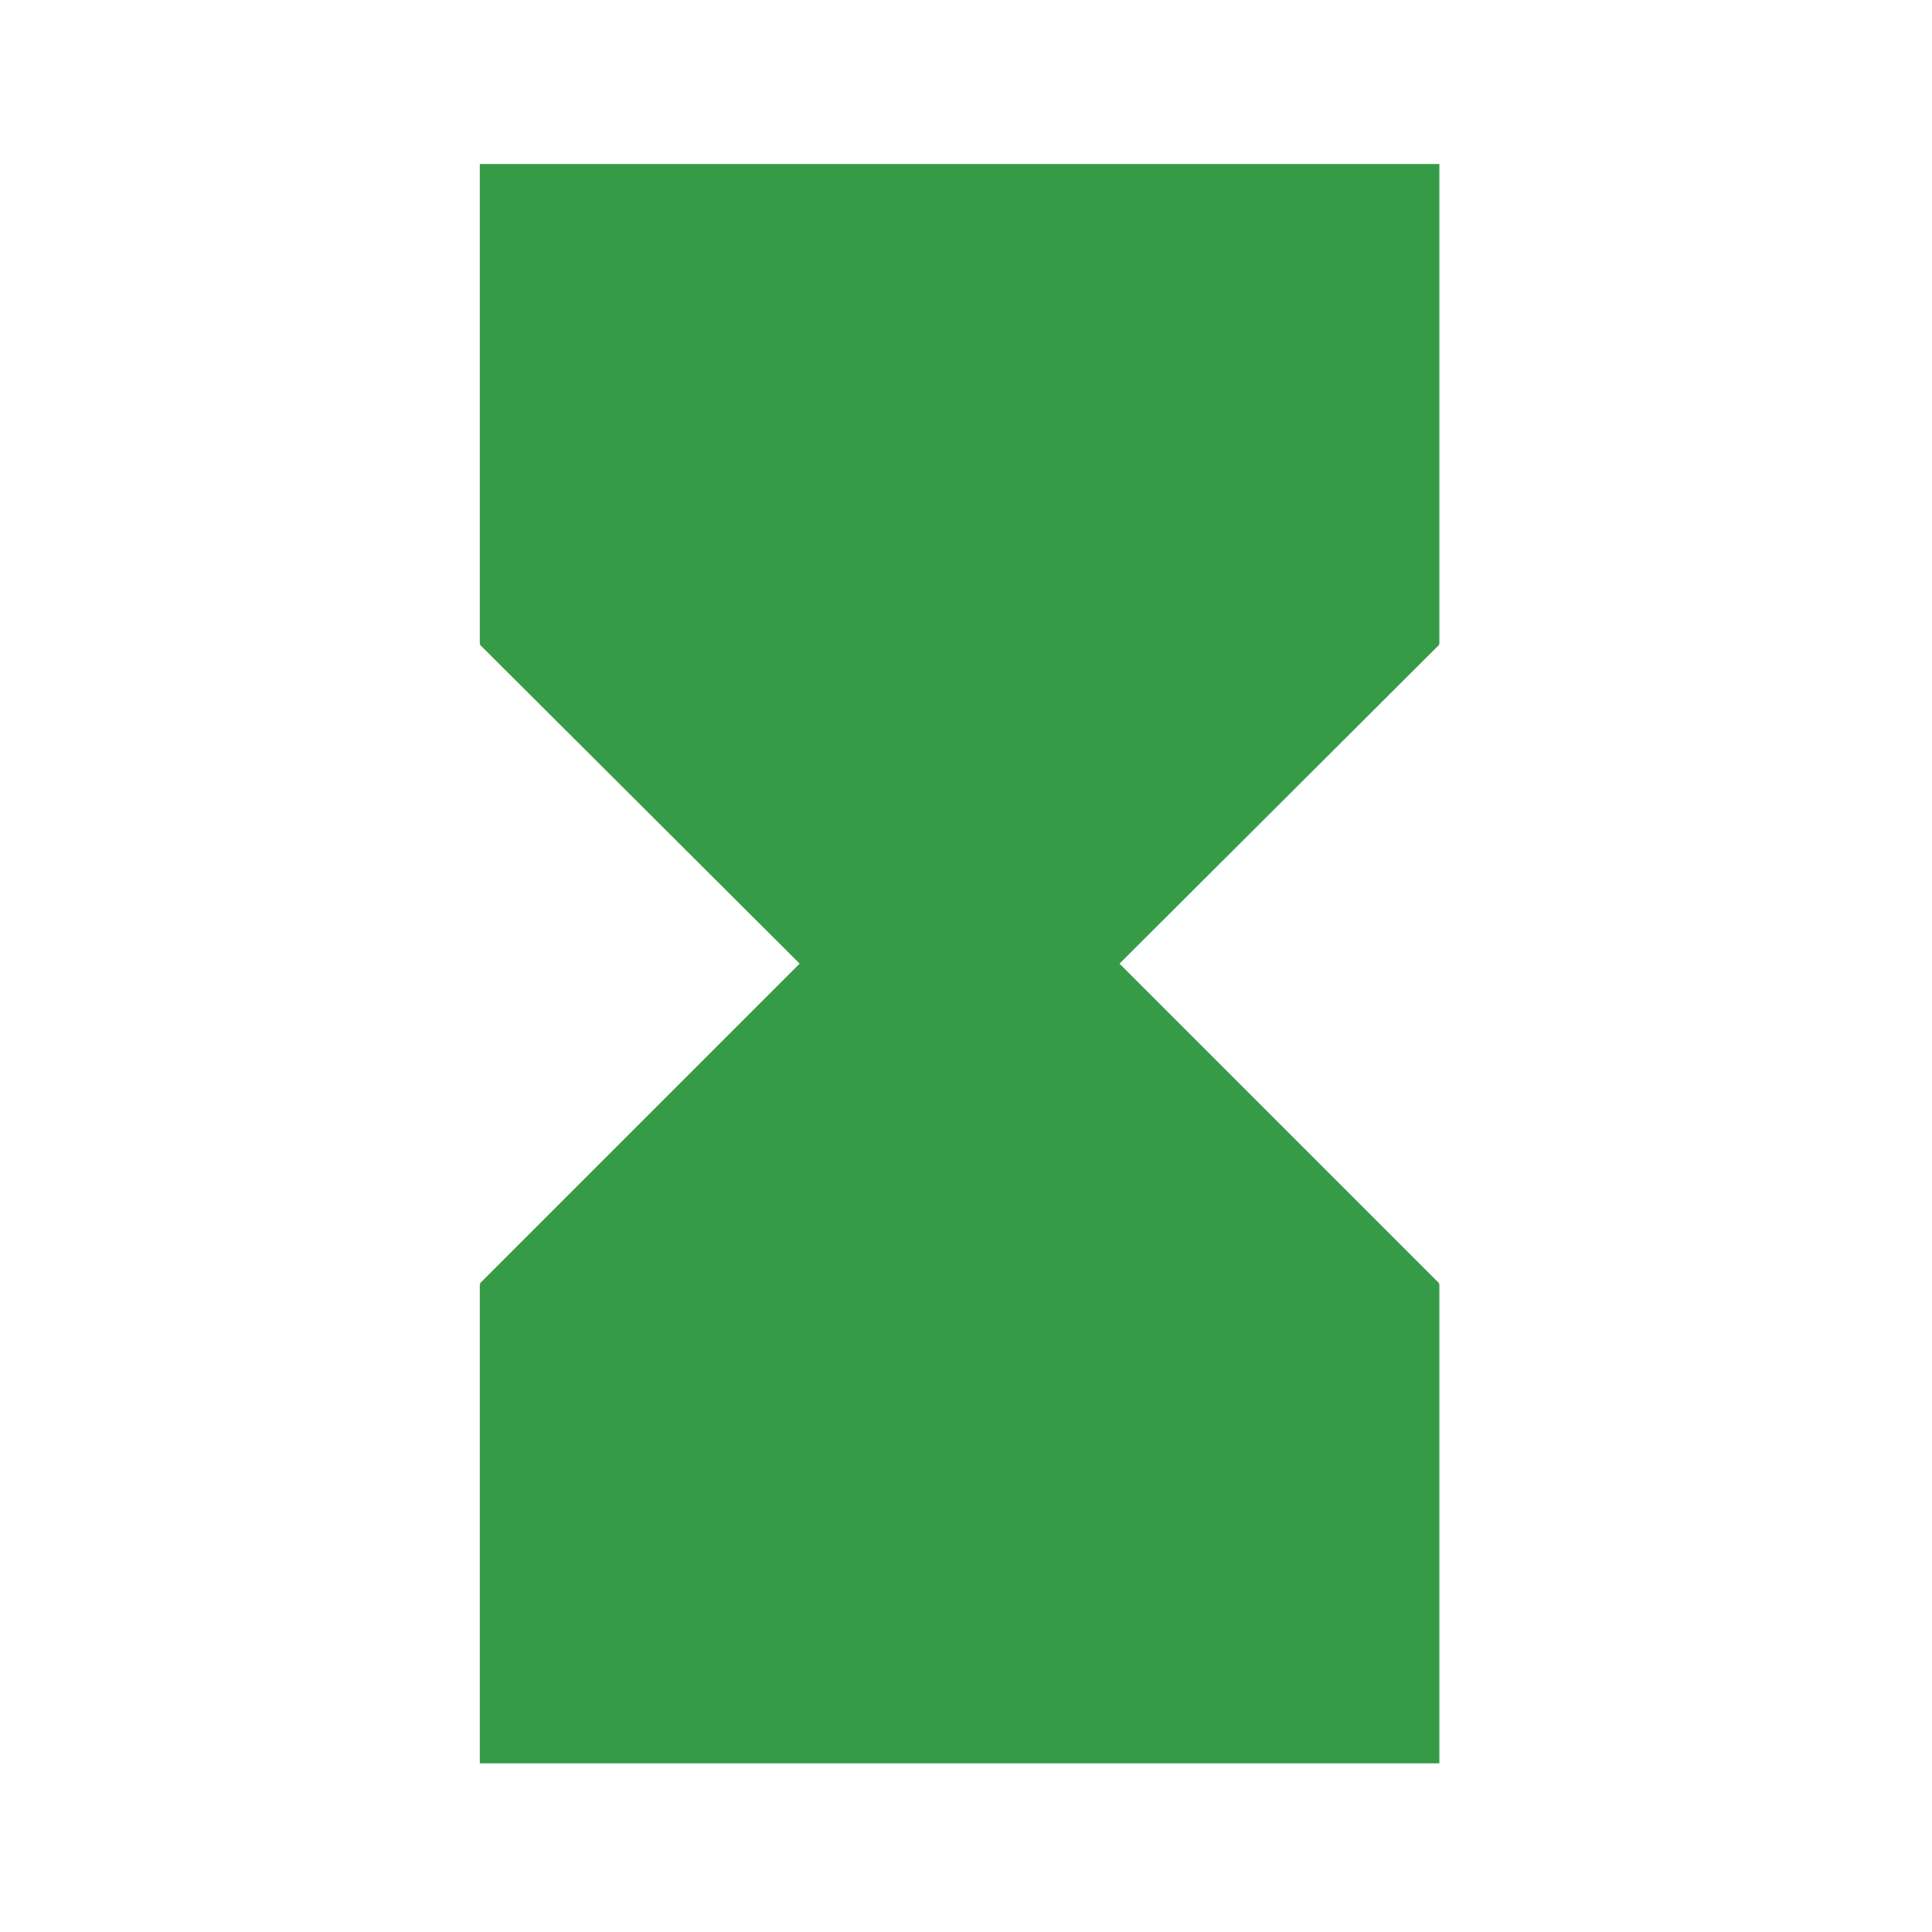 <svg width="91" height="91" viewBox="0 0 91 91" fill="none" xmlns="http://www.w3.org/2000/svg">
<g clip-path="url(#clip0_605_604)">
<path d="M22.599 7.724V30.323H22.637L22.599 30.36L37.665 45.389L22.599 60.455L22.637 60.493H22.599V83.054H67.797V60.493H67.76L67.797 60.455L52.731 45.389L67.797 30.36L67.76 30.323H67.797V7.724H22.599Z" fill="#369B47"/>
</g>
<defs>
<clipPath id="clip0_605_604">
<rect width="90.397" height="90.397" fill="white" transform="translate(0 0.191)"/>
</clipPath>
</defs>
</svg>
